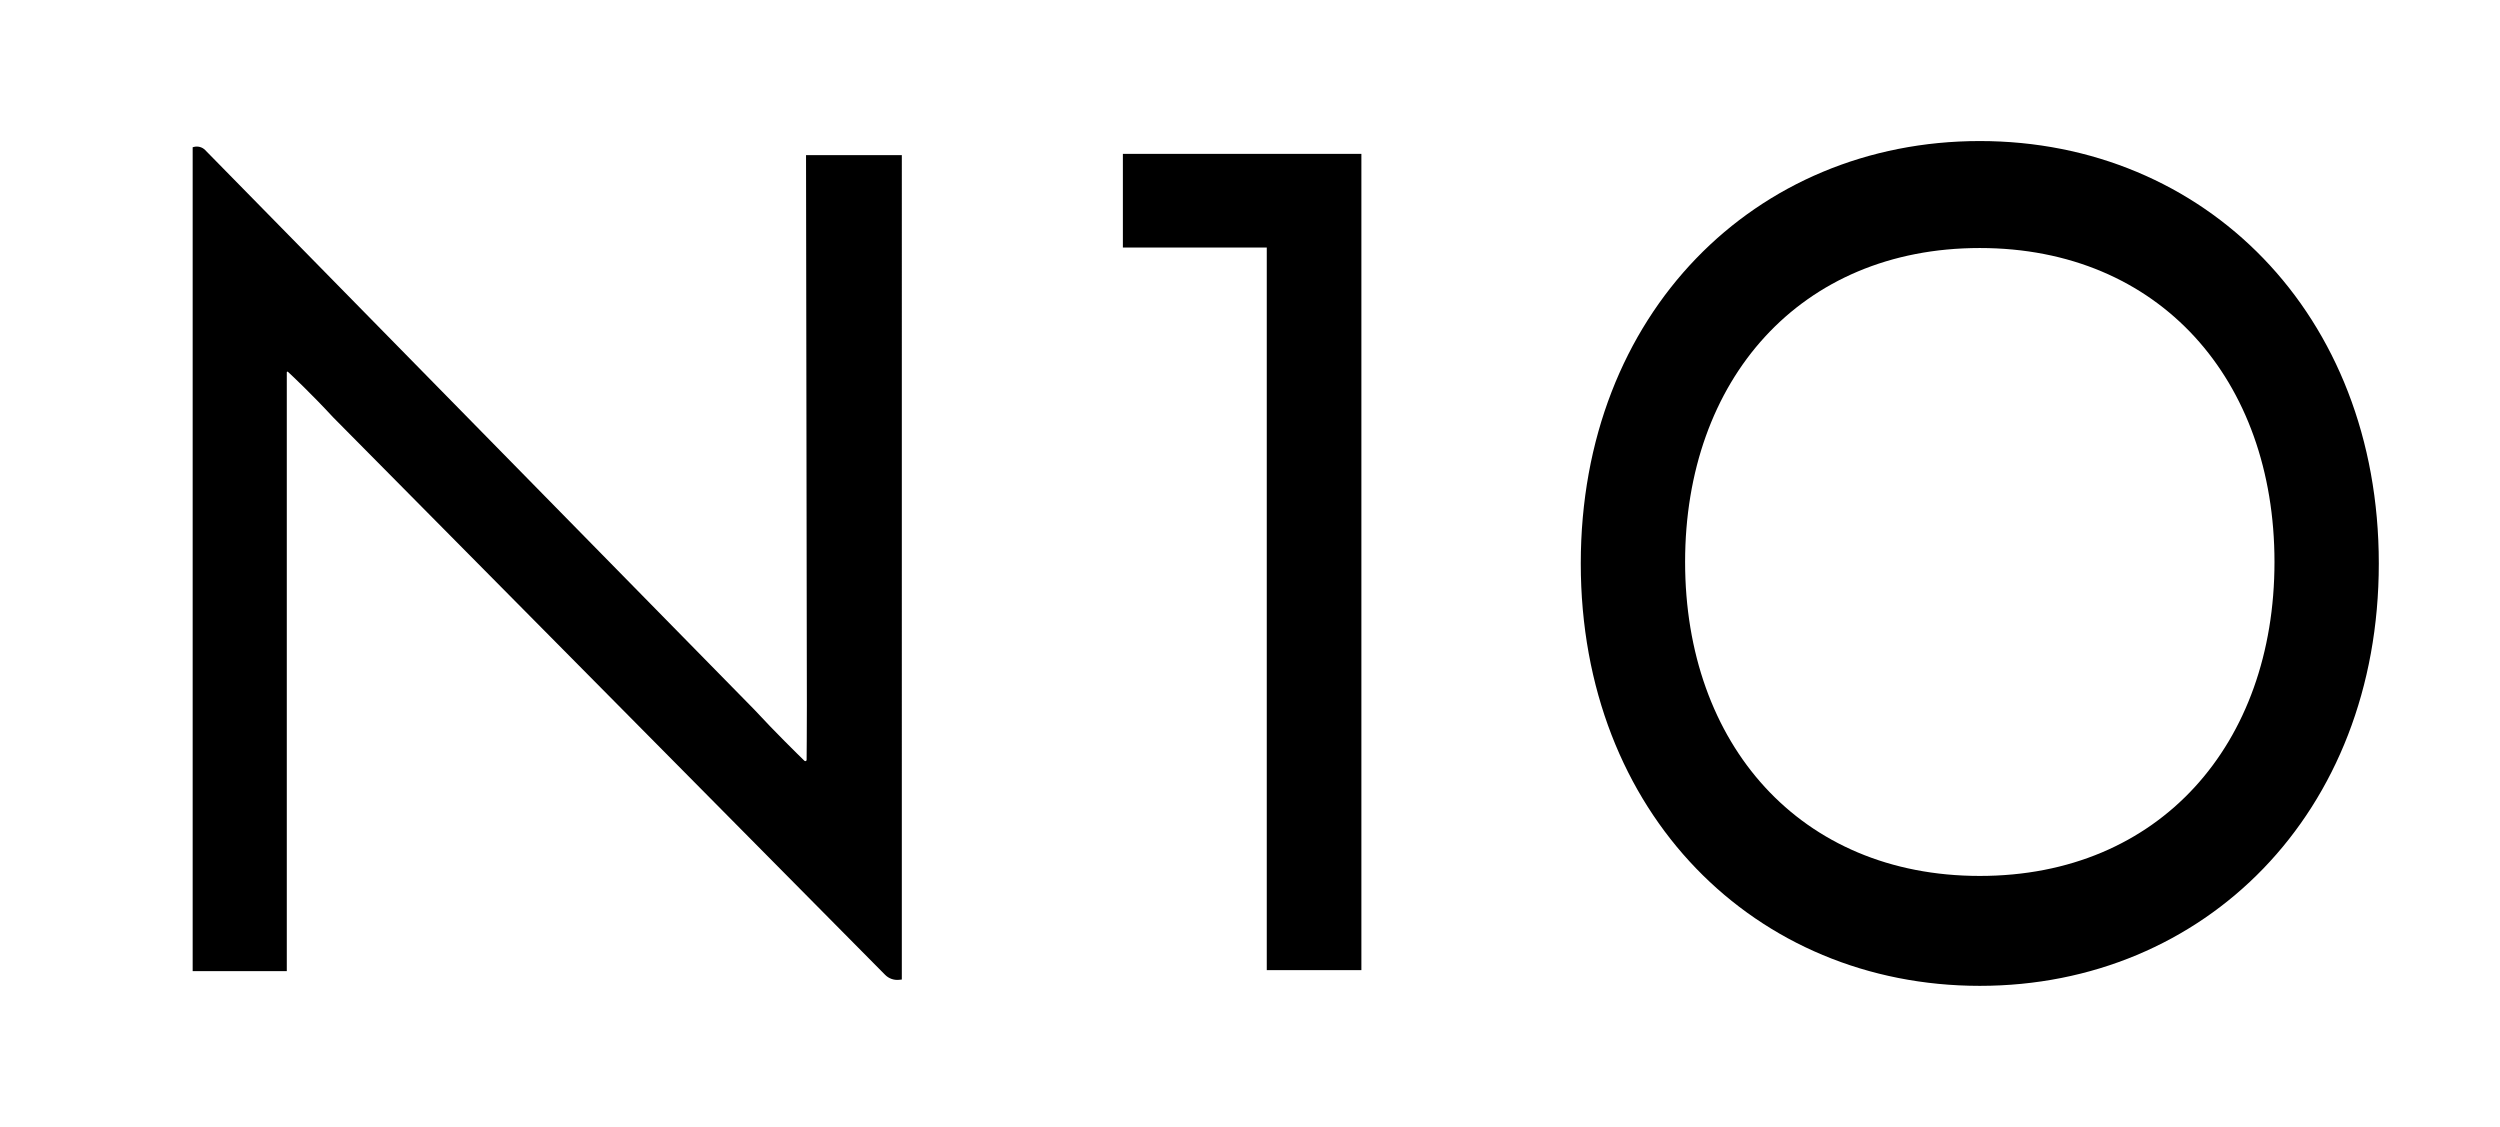 <svg xmlns="http://www.w3.org/2000/svg" viewBox="0 0 509.94 229.87" style="enable-background:new 0 0 509.94 229.87" xml:space="preserve">
  <path d="M67.97 85.14c-4.5-4.86-8.28-8.41-9.24-9.3-.09-.08-.23-.02-.23.11v122.14H39.3V30.04l.25-.07c.82-.21 1.7.03 2.29.63l112 114.12c4.33 4.68 8.84 9.09 10.24 10.46.17.16.45.05.45-.18.01-1.49.05-5.61.05-11.21l-.17-112.15h19.54V199.8l-.57.06c-1.05.11-2.1-.27-2.84-1.02L67.97 85.14zM322.44 114.93c0-51 35.61-86.16 81.39-86.16s81.39 35.16 81.39 86.16-35.61 86.16-81.39 86.16-81.39-35.15-81.39-86.16zm141.5-.3c0-37.11-23.4-64.04-60.11-64.04s-60.11 26.93-60.11 64.04c0 37.11 23.4 64.04 60.11 64.04 36.71.01 60.11-26.92 60.11-64.04zM277.69 31.39h-48.65v19.1h29.35v147.39h19.3z"/>
</svg>